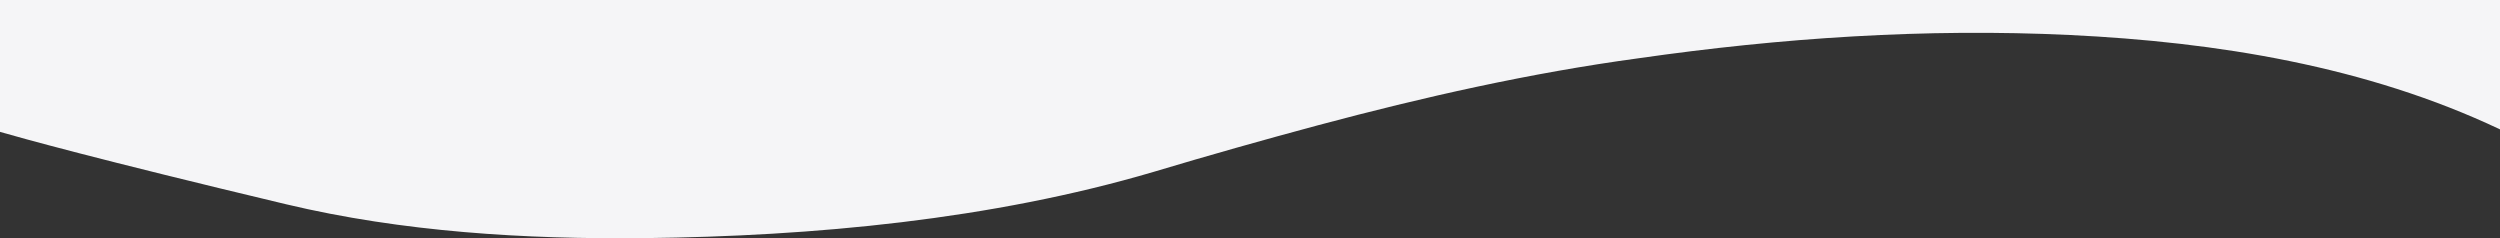 <?xml version="1.0" encoding="utf-8"?>
<!-- Generator: Adobe Illustrator 28.7.1, SVG Export Plug-In . SVG Version: 9.03 Build 54978)  -->
<svg version="1.0" id="Layer_1" xmlns="http://www.w3.org/2000/svg" xmlns:xlink="http://www.w3.org/1999/xlink" x="0px" y="0px"
	 viewBox="0 0 1600 152.5" style="enable-background:new 0 0 1600 152.5;" xml:space="preserve"><rect x="0" y="0" width="1600" height="152.5" fill="#333333" stroke="none"/>
<style type="text/css">
	.st0{fill:#F5F5F7;}
</style>
<g>
	<g id="Layer_1_00000143613417057960358190000009540804388632102078_">
		<g id="Layer_3">
			<path class="st0" d="M843.4,80.2L843.4,80.2c-35,9.4-70.1,19.3-105.1,29.8c-103.8,30.6-217.8,41.2-326,42.4
				c-76.3,0.8-154.5-3.9-229.3-21.7C60.1,101.4,13.6,88.3,0,84.4V0h1600v82.8c-85.5-40.5-181.4-55.9-275.3-60.4
				c-92.3-4.4-184.8,1.8-276.1,14.9C979.3,46.7,911.1,62.1,843.4,80.2L843.4,80.2L843.4,80.2z"/>
		</g>
	</g>
</g>
</svg>
